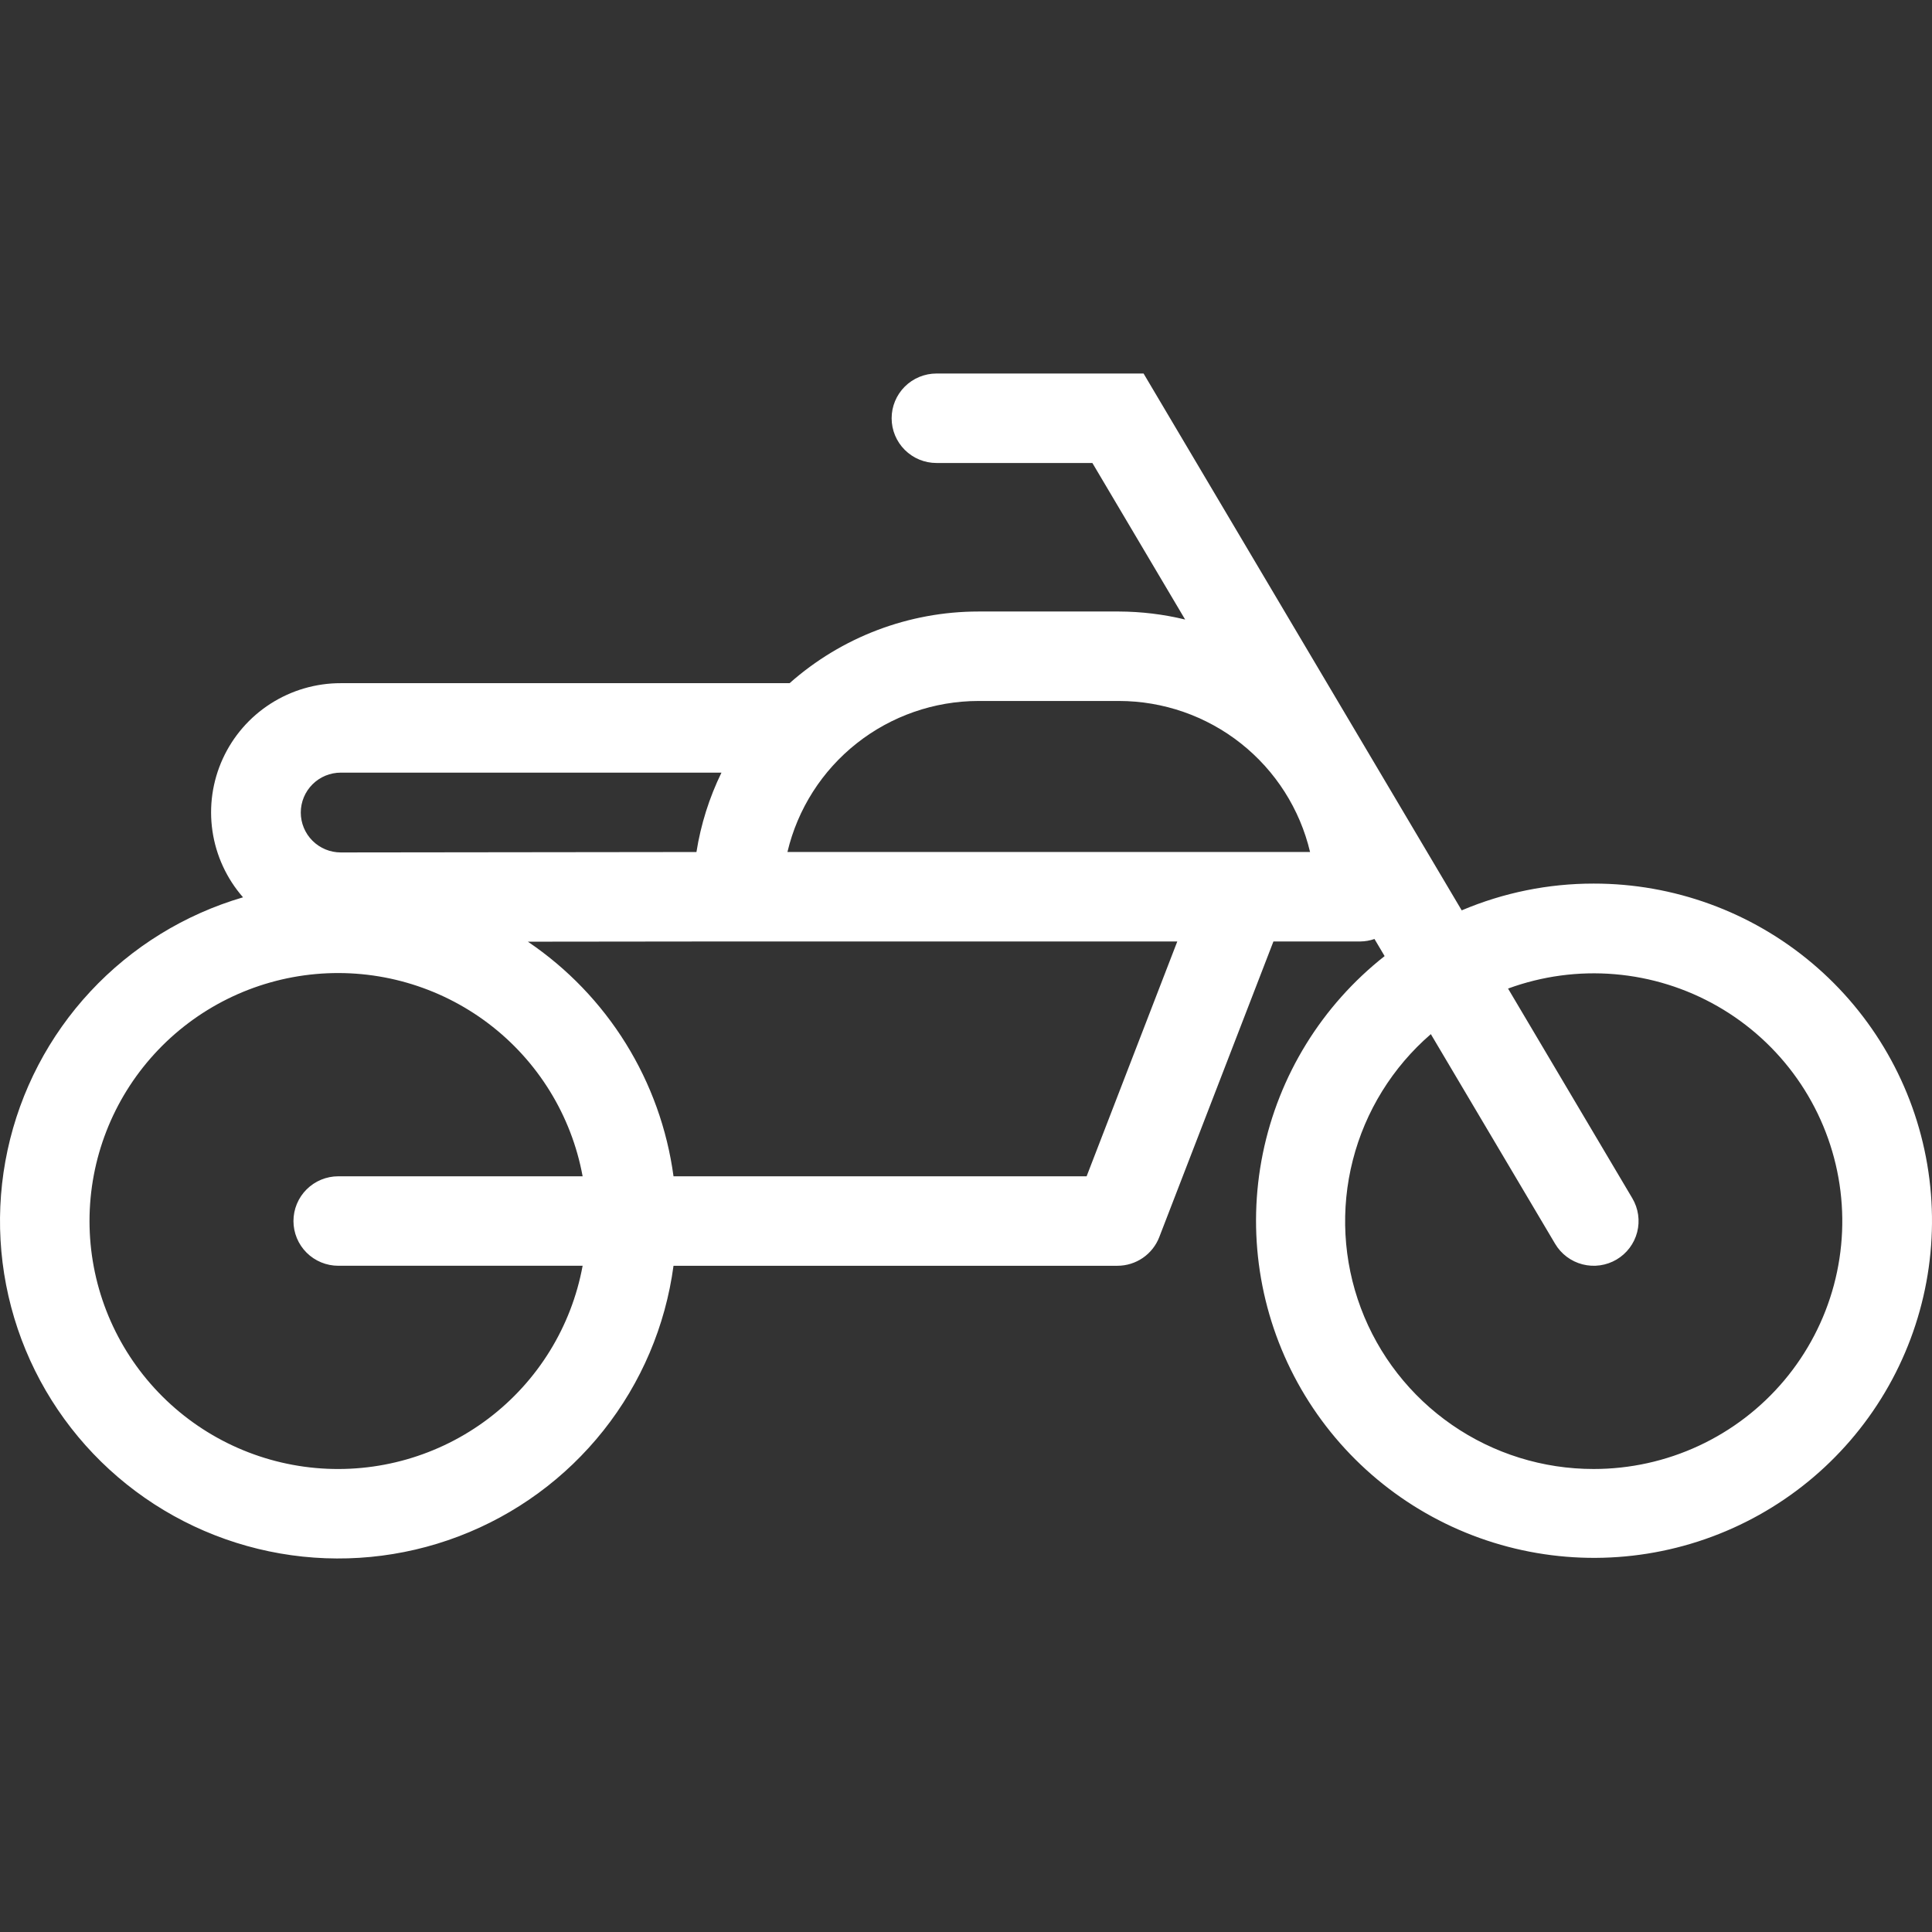 <svg width="300" height="300" viewBox="0 0 300 300" fill="none" xmlns="http://www.w3.org/2000/svg">
<rect x="0" y="0" width="300" height="300" fill="#333333" stroke="none"/>
<path d="M247.47 137.203C240.427 137.196 233.455 138.61 226.973 141.36L177.573 58H145.417C143.57 58 141.798 58.732 140.492 60.035C139.187 61.337 138.453 63.104 138.453 64.946C138.453 66.789 139.187 68.556 140.492 69.858C141.798 71.161 143.57 71.893 145.417 71.893H169.625L184.028 96.201C180.664 95.386 177.216 94.968 173.754 94.955H151.939C141.127 94.958 130.691 98.918 122.61 106.083H52.917C49.053 106.077 45.269 107.182 42.018 109.265C38.767 111.348 36.187 114.321 34.586 117.829C32.984 121.337 32.43 125.231 32.989 129.044C33.548 132.858 35.197 136.43 37.738 139.334C28.666 141.988 20.481 147.036 14.045 153.945C7.61 160.854 3.163 169.368 1.175 178.588C-0.814 187.808 -0.27 197.392 2.747 206.33C5.765 215.268 11.145 223.227 18.32 229.368C25.495 235.51 34.199 239.606 43.513 241.223C52.827 242.841 62.407 241.921 71.24 238.56C80.074 235.199 87.835 229.522 93.703 222.128C99.572 214.734 103.33 205.897 104.583 196.549H173.508C174.916 196.549 176.29 196.124 177.451 195.33C178.611 194.535 179.504 193.409 180.01 192.099L197.738 146.19H211.24C211.986 146.182 212.725 146.052 213.429 145.806L215.003 148.461C205.263 156.13 198.562 166.992 196.089 179.121C193.617 191.251 195.532 203.861 201.496 214.715C207.459 225.569 217.085 233.965 228.665 238.411C240.245 242.857 253.03 243.067 264.75 239.003C276.47 234.939 286.368 226.864 292.686 216.212C299.005 205.559 301.335 193.018 299.263 180.815C297.192 168.611 290.853 157.534 281.371 149.55C271.889 141.566 259.878 137.192 247.47 137.203ZM52.917 119.974H112.028C110.13 123.869 108.821 128.024 108.144 132.302L52.917 132.367C51.27 132.367 49.69 131.714 48.525 130.552C47.36 129.39 46.705 127.814 46.705 126.17C46.705 124.527 47.36 122.951 48.525 121.789C49.69 120.627 51.269 119.974 52.917 119.974ZM52.532 196.547H90.47C88.733 205.998 83.515 214.46 75.843 220.27C68.171 226.08 58.598 228.819 49.005 227.949C39.412 227.079 30.491 222.662 23.996 215.566C17.5 208.471 13.899 199.209 13.899 189.601C13.899 179.992 17.5 170.73 23.996 163.635C30.491 156.539 39.412 152.123 49.005 151.252C58.598 150.382 68.171 153.121 75.843 158.931C83.515 164.741 88.733 173.203 90.47 182.654H52.532C51.617 182.654 50.712 182.834 49.867 183.183C49.022 183.532 48.254 184.044 47.608 184.689C46.961 185.334 46.448 186.1 46.098 186.942C45.748 187.785 45.568 188.688 45.568 189.601C45.568 190.513 45.748 191.416 46.098 192.259C46.448 193.102 46.961 193.867 47.608 194.513C48.254 195.158 49.022 195.669 49.867 196.018C50.712 196.367 51.617 196.547 52.532 196.547ZM168.729 182.654H104.583C103.596 175.336 101.072 168.309 97.175 162.031C93.278 155.754 88.097 150.367 81.969 146.224L114.516 146.188H182.809L168.729 182.654ZM122.274 132.294C123.853 125.626 127.64 119.683 133.024 115.428C138.408 111.173 145.073 108.854 151.942 108.846H173.757C180.626 108.854 187.292 111.173 192.675 115.428C198.059 119.684 201.847 125.626 203.425 132.294H122.274ZM247.47 228.104C239.606 228.114 231.927 225.724 225.463 221.255C219 216.787 214.06 210.454 211.308 203.105C208.556 195.757 208.123 187.744 210.066 180.143C212.009 172.542 216.236 165.715 222.18 160.578L241.477 193.136C241.942 193.921 242.557 194.608 243.289 195.156C244.02 195.704 244.852 196.103 245.737 196.33C246.623 196.558 247.545 196.609 248.45 196.48C249.356 196.352 250.227 196.048 251.015 195.583C251.802 195.119 252.49 194.505 253.039 193.776C253.589 193.047 253.989 192.217 254.217 191.333C254.445 190.45 254.496 189.53 254.367 188.627C254.239 187.724 253.933 186.855 253.468 186.069L234.169 153.504C239.462 151.562 245.118 150.8 250.738 151.274C256.358 151.747 261.806 153.444 266.698 156.245C271.589 159.046 275.805 162.883 279.05 167.485C282.294 172.087 284.487 177.343 285.475 182.882C286.462 188.421 286.22 194.109 284.766 199.545C283.311 204.981 280.68 210.032 277.057 214.344C273.433 218.655 268.906 222.122 263.794 224.499C258.683 226.877 253.11 228.107 247.47 228.104Z" fill="white"/>
</svg>
